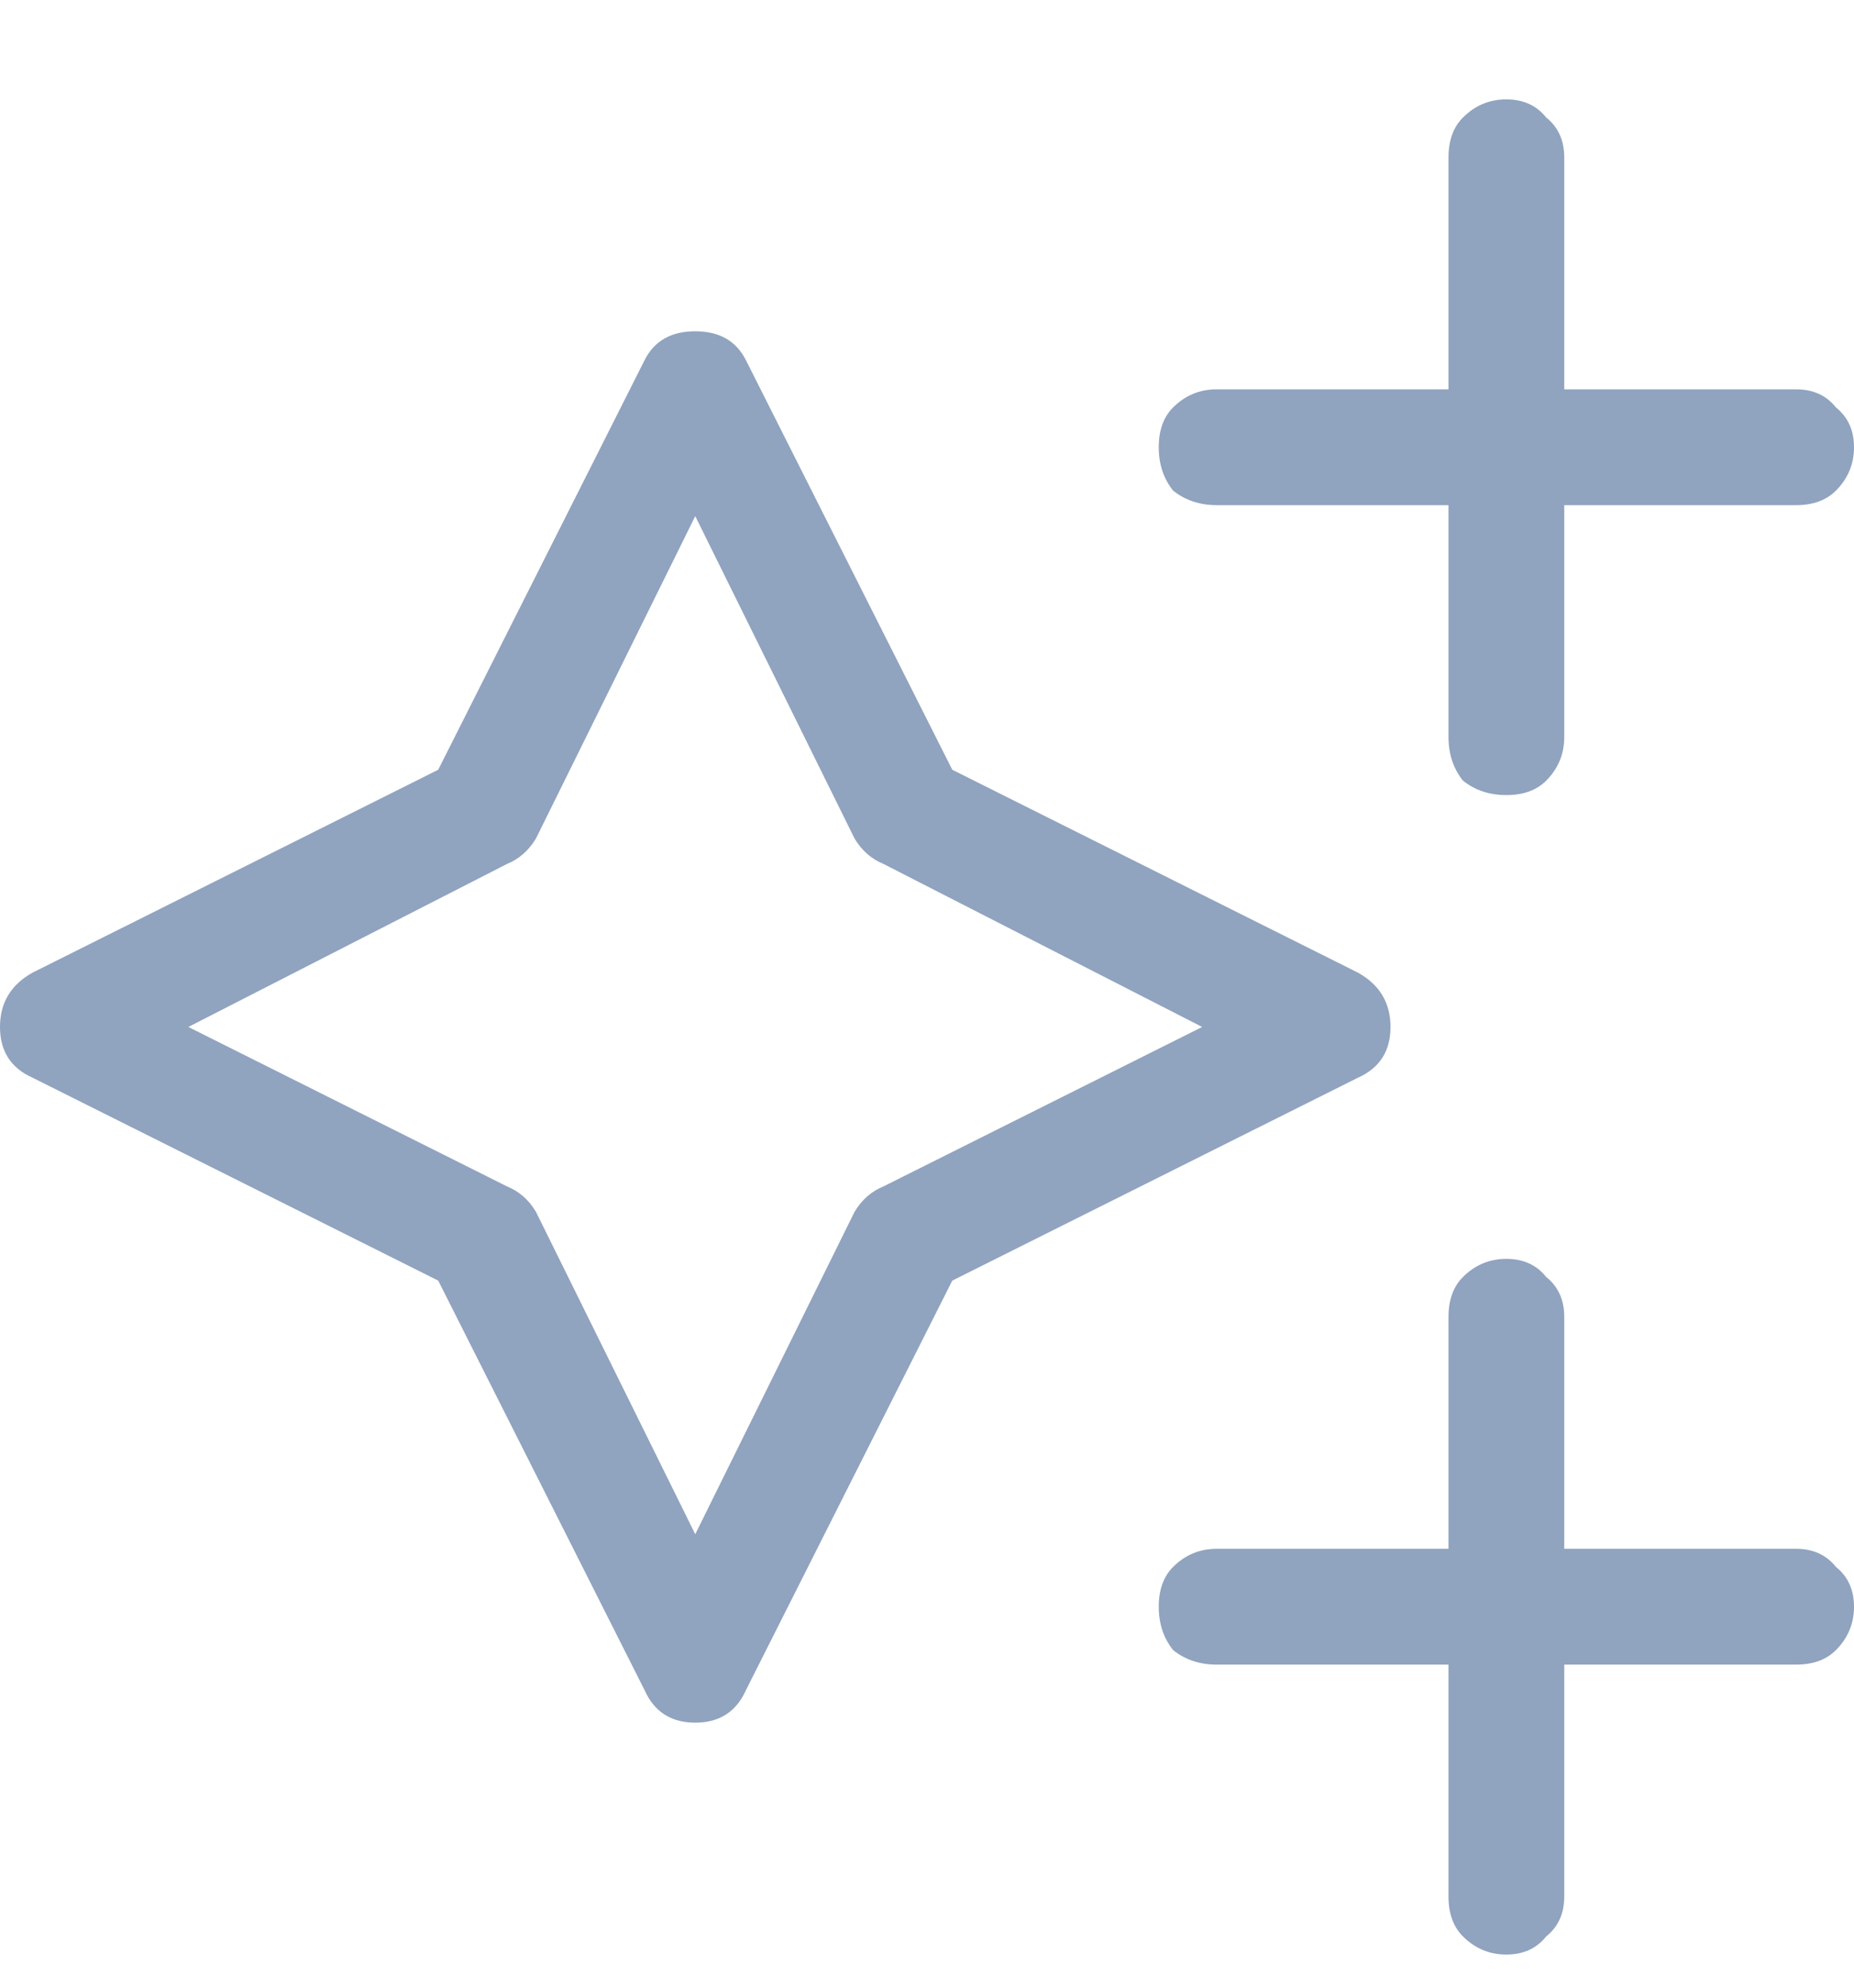 <svg width="14" height="15" viewBox="0 0 14 15" fill="none" xmlns="http://www.w3.org/2000/svg">
<path d="M10.254 7.34C10.418 7.431 10.5 7.568 10.5 7.75C10.5 7.932 10.418 8.06 10.254 8.133L7.191 9.664L5.633 12.754C5.56 12.918 5.432 13 5.25 13C5.068 13 4.94 12.918 4.867 12.754L3.309 9.664L0.246 8.133C0.082 8.06 0 7.932 0 7.75C0 7.568 0.082 7.431 0.246 7.34L3.309 5.809L4.867 2.719C4.94 2.573 5.068 2.5 5.25 2.5C5.432 2.5 5.56 2.573 5.633 2.719L7.191 5.809L10.254 7.34ZM6.672 8.953L9.078 7.75L6.672 6.52C6.581 6.483 6.508 6.419 6.453 6.328L5.25 3.895L4.047 6.328C3.992 6.419 3.919 6.483 3.828 6.52L1.422 7.75L3.828 8.953C3.919 8.99 3.992 9.053 4.047 9.145L5.25 11.578L6.453 9.145C6.508 9.053 6.581 8.99 6.672 8.953ZM9.188 3.812C9.06 3.812 8.951 3.776 8.859 3.703C8.786 3.612 8.75 3.503 8.75 3.375C8.75 3.247 8.786 3.147 8.859 3.074C8.951 2.983 9.06 2.938 9.188 2.938H10.938V1.188C10.938 1.06 10.974 0.96 11.047 0.887C11.138 0.796 11.247 0.75 11.375 0.75C11.503 0.75 11.603 0.796 11.676 0.887C11.767 0.96 11.812 1.06 11.812 1.188V2.938H13.562C13.69 2.938 13.79 2.983 13.863 3.074C13.954 3.147 14 3.247 14 3.375C14 3.503 13.954 3.612 13.863 3.703C13.79 3.776 13.69 3.812 13.562 3.812H11.812V5.562C11.812 5.69 11.767 5.799 11.676 5.891C11.603 5.964 11.503 6 11.375 6C11.247 6 11.138 5.964 11.047 5.891C10.974 5.799 10.938 5.69 10.938 5.562V3.812H9.188ZM13.562 11.688C13.69 11.688 13.79 11.733 13.863 11.824C13.954 11.897 14 11.997 14 12.125C14 12.253 13.954 12.362 13.863 12.453C13.79 12.526 13.69 12.562 13.562 12.562H11.812V14.312C11.812 14.44 11.767 14.54 11.676 14.613C11.603 14.704 11.503 14.75 11.375 14.75C11.247 14.75 11.138 14.704 11.047 14.613C10.974 14.54 10.938 14.44 10.938 14.312V12.562H9.188C9.06 12.562 8.951 12.526 8.859 12.453C8.786 12.362 8.75 12.253 8.75 12.125C8.75 11.997 8.786 11.897 8.859 11.824C8.951 11.733 9.06 11.688 9.188 11.688H10.938V9.938C10.938 9.81 10.974 9.71 11.047 9.637C11.138 9.546 11.247 9.5 11.375 9.5C11.503 9.5 11.603 9.546 11.676 9.637C11.767 9.71 11.812 9.81 11.812 9.938V11.688H13.562Z" fill="#90A3BF"/>
</svg>
